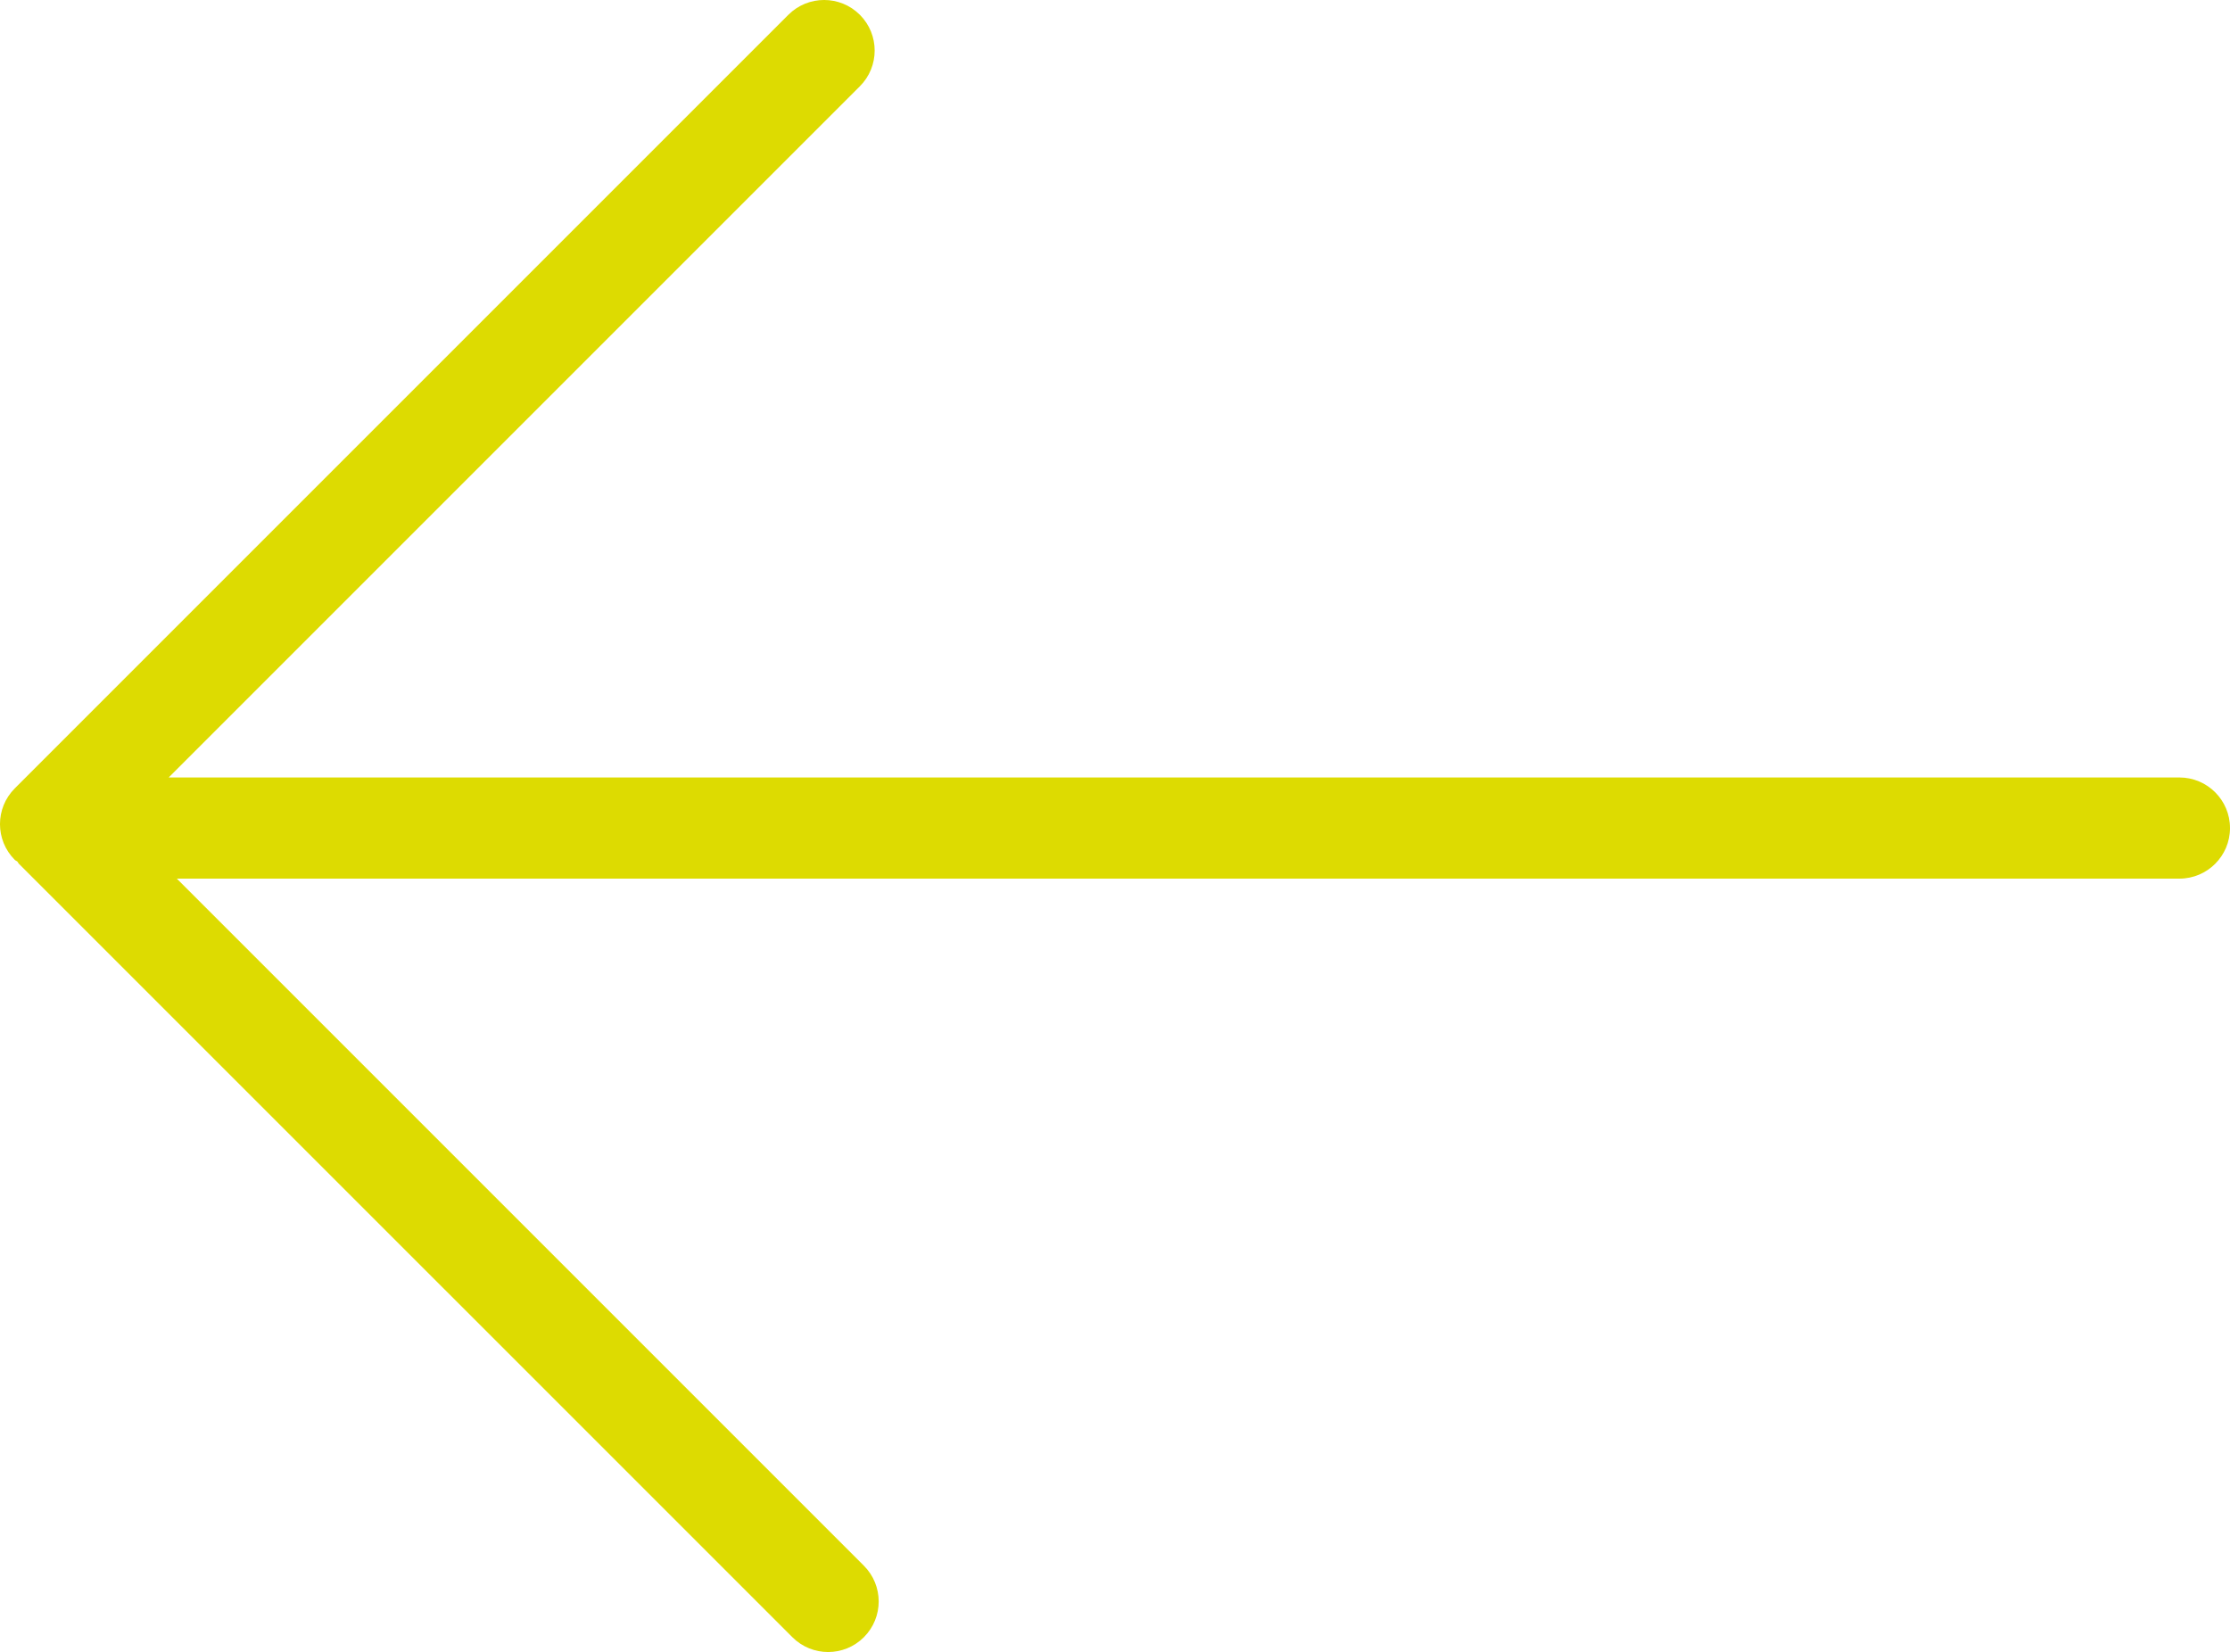 <?xml version="1.0" encoding="utf-8"?>
<!-- Generator: Adobe Illustrator 17.0.0, SVG Export Plug-In . SVG Version: 6.00 Build 0)  -->
<!DOCTYPE svg PUBLIC "-//W3C//DTD SVG 1.1//EN" "http://www.w3.org/Graphics/SVG/1.1/DTD/svg11.dtd">
<svg version="1.1" id="Capa_1" xmlns="http://www.w3.org/2000/svg" xmlns:xlink="http://www.w3.org/1999/xlink" x="0px" y="0px"
	 width="36.023px" height="26.686px" viewBox="0 0 36.023 26.686" enable-background="new 0 0 36.023 26.686" xml:space="preserve">
<path fill="#DDDB01" d="M35.206,12.559H2.725L13.89,1.394c0.319-0.319,0.319-0.836,0-1.155c-0.319-0.319-0.836-0.319-1.155,0
	L0.239,12.735c-0.319,0.319-0.319,0.836,0,1.155c0.013,0.013,0.03,0.017,0.043,0.029c0.009,0.01,0.012,0.023,0.021,0.032
	L12.8,26.447c0.319,0.319,0.836,0.319,1.155,0s0.319-0.836,0-1.155L2.856,14.193h32.35c0.451,0,0.817-0.366,0.817-0.817
	C36.023,12.925,35.657,12.559,35.206,12.559z"/>
</svg>
